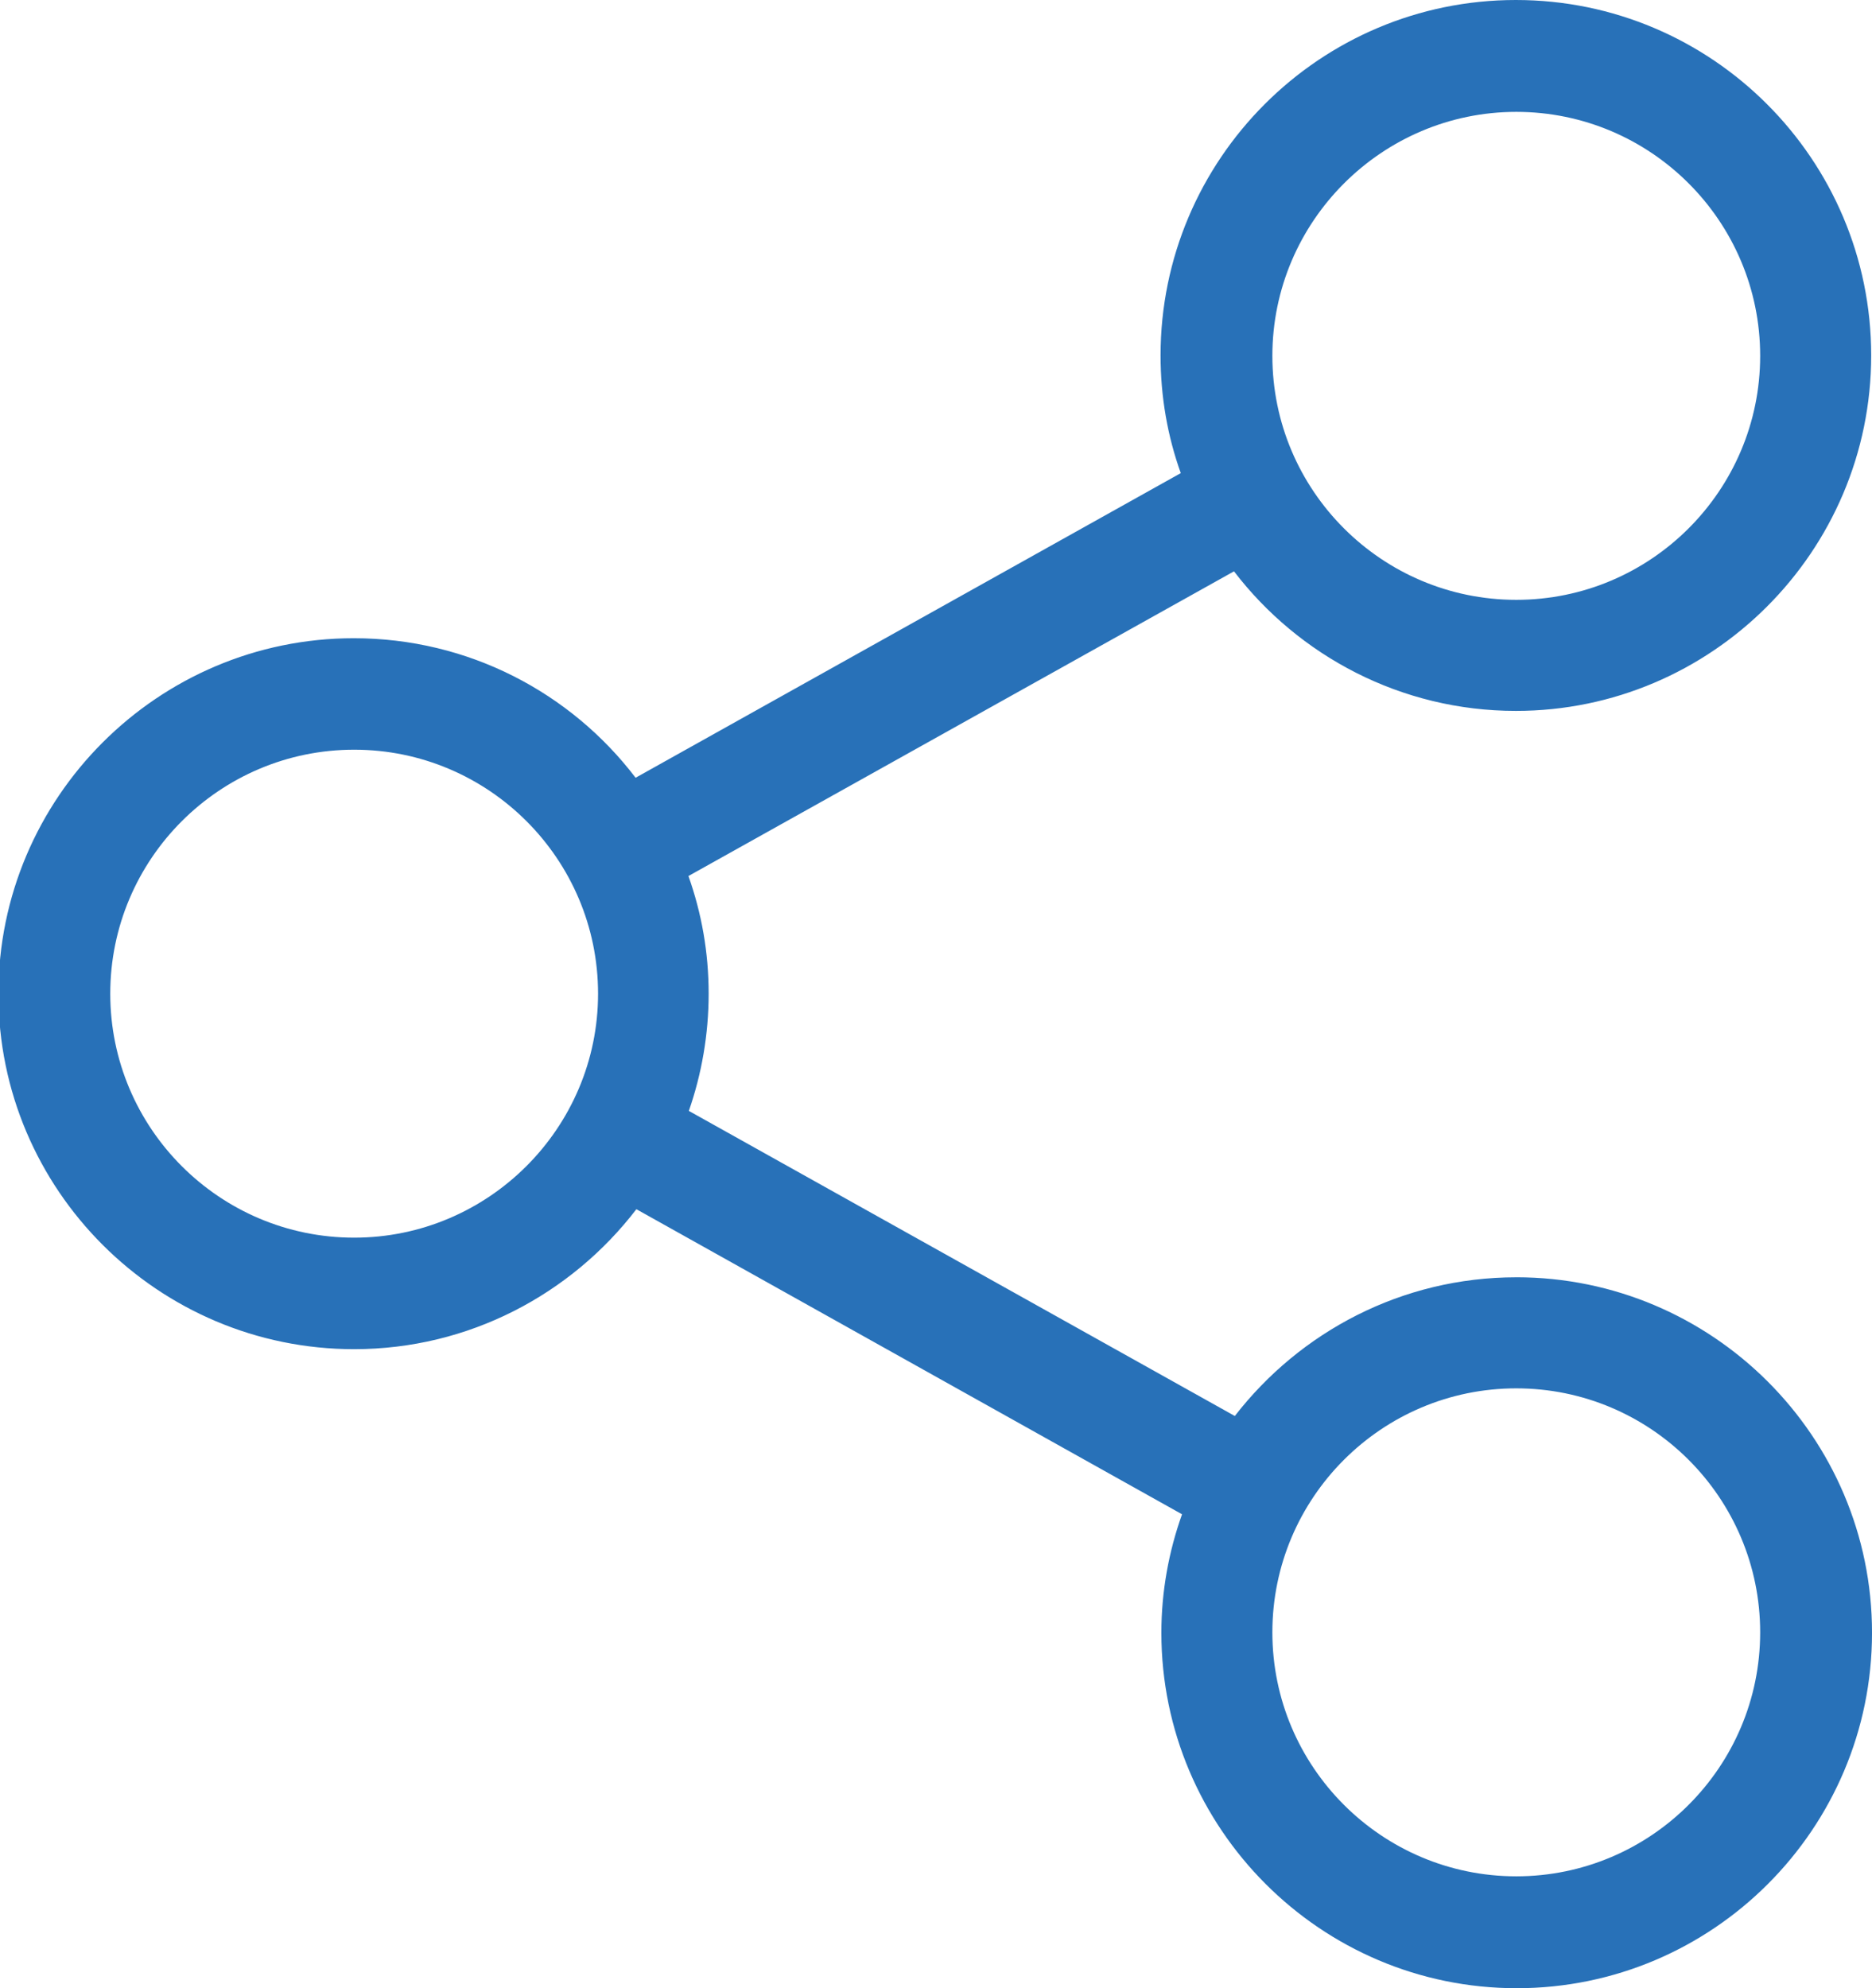 <svg xmlns="http://www.w3.org/2000/svg" width="78.441" height="83.281" viewBox="0 0 78.441 83.281"><path fill="#2871B8" d="M63.535 53.503c-4.79 0-9.06 2.282-11.793 5.81l-22.878-12.78c.536-1.538.83-3.198.83-4.91 0-1.73-.294-3.372-.847-4.928l22.86-12.763c2.715 3.545 7.004 5.846 11.812 5.846 8.195 0 14.888-6.676 14.888-14.89S71.732 0 63.518 0 48.63 6.675 48.63 14.89c0 1.728.294 3.388.847 4.928l-22.844 12.76c-2.715-3.562-7.003-5.844-11.81-5.844-8.197 0-14.89 6.674-14.89 14.89 0 8.213 6.692 14.89 14.906 14.89 4.806 0 9.095-2.302 11.827-5.863L49.53 63.43c-.556 1.556-.866 3.232-.866 4.962 0 8.197 6.675 14.89 14.89 14.89s14.888-6.676 14.888-14.89-6.693-14.89-14.907-14.89zm0-48.817c5.638 0 10.22 4.583 10.22 10.22 0 5.637-4.582 10.22-10.22 10.22-5.637 0-10.22-4.583-10.22-10.22 0-5.637 4.6-10.22 10.22-10.22zM14.84 51.843c-5.638 0-10.22-4.582-10.22-10.22 0-5.637 4.583-10.22 10.22-10.22 5.637 0 10.22 4.583 10.22 10.22 0 5.638-4.6 10.22-10.22 10.22zm48.695 26.752c-5.637 0-10.22-4.583-10.22-10.22 0-5.638 4.583-10.22 10.22-10.22 5.638 0 10.22 4.582 10.22 10.22 0 5.637-4.582 10.22-10.22 10.22zm0 0"/></svg>